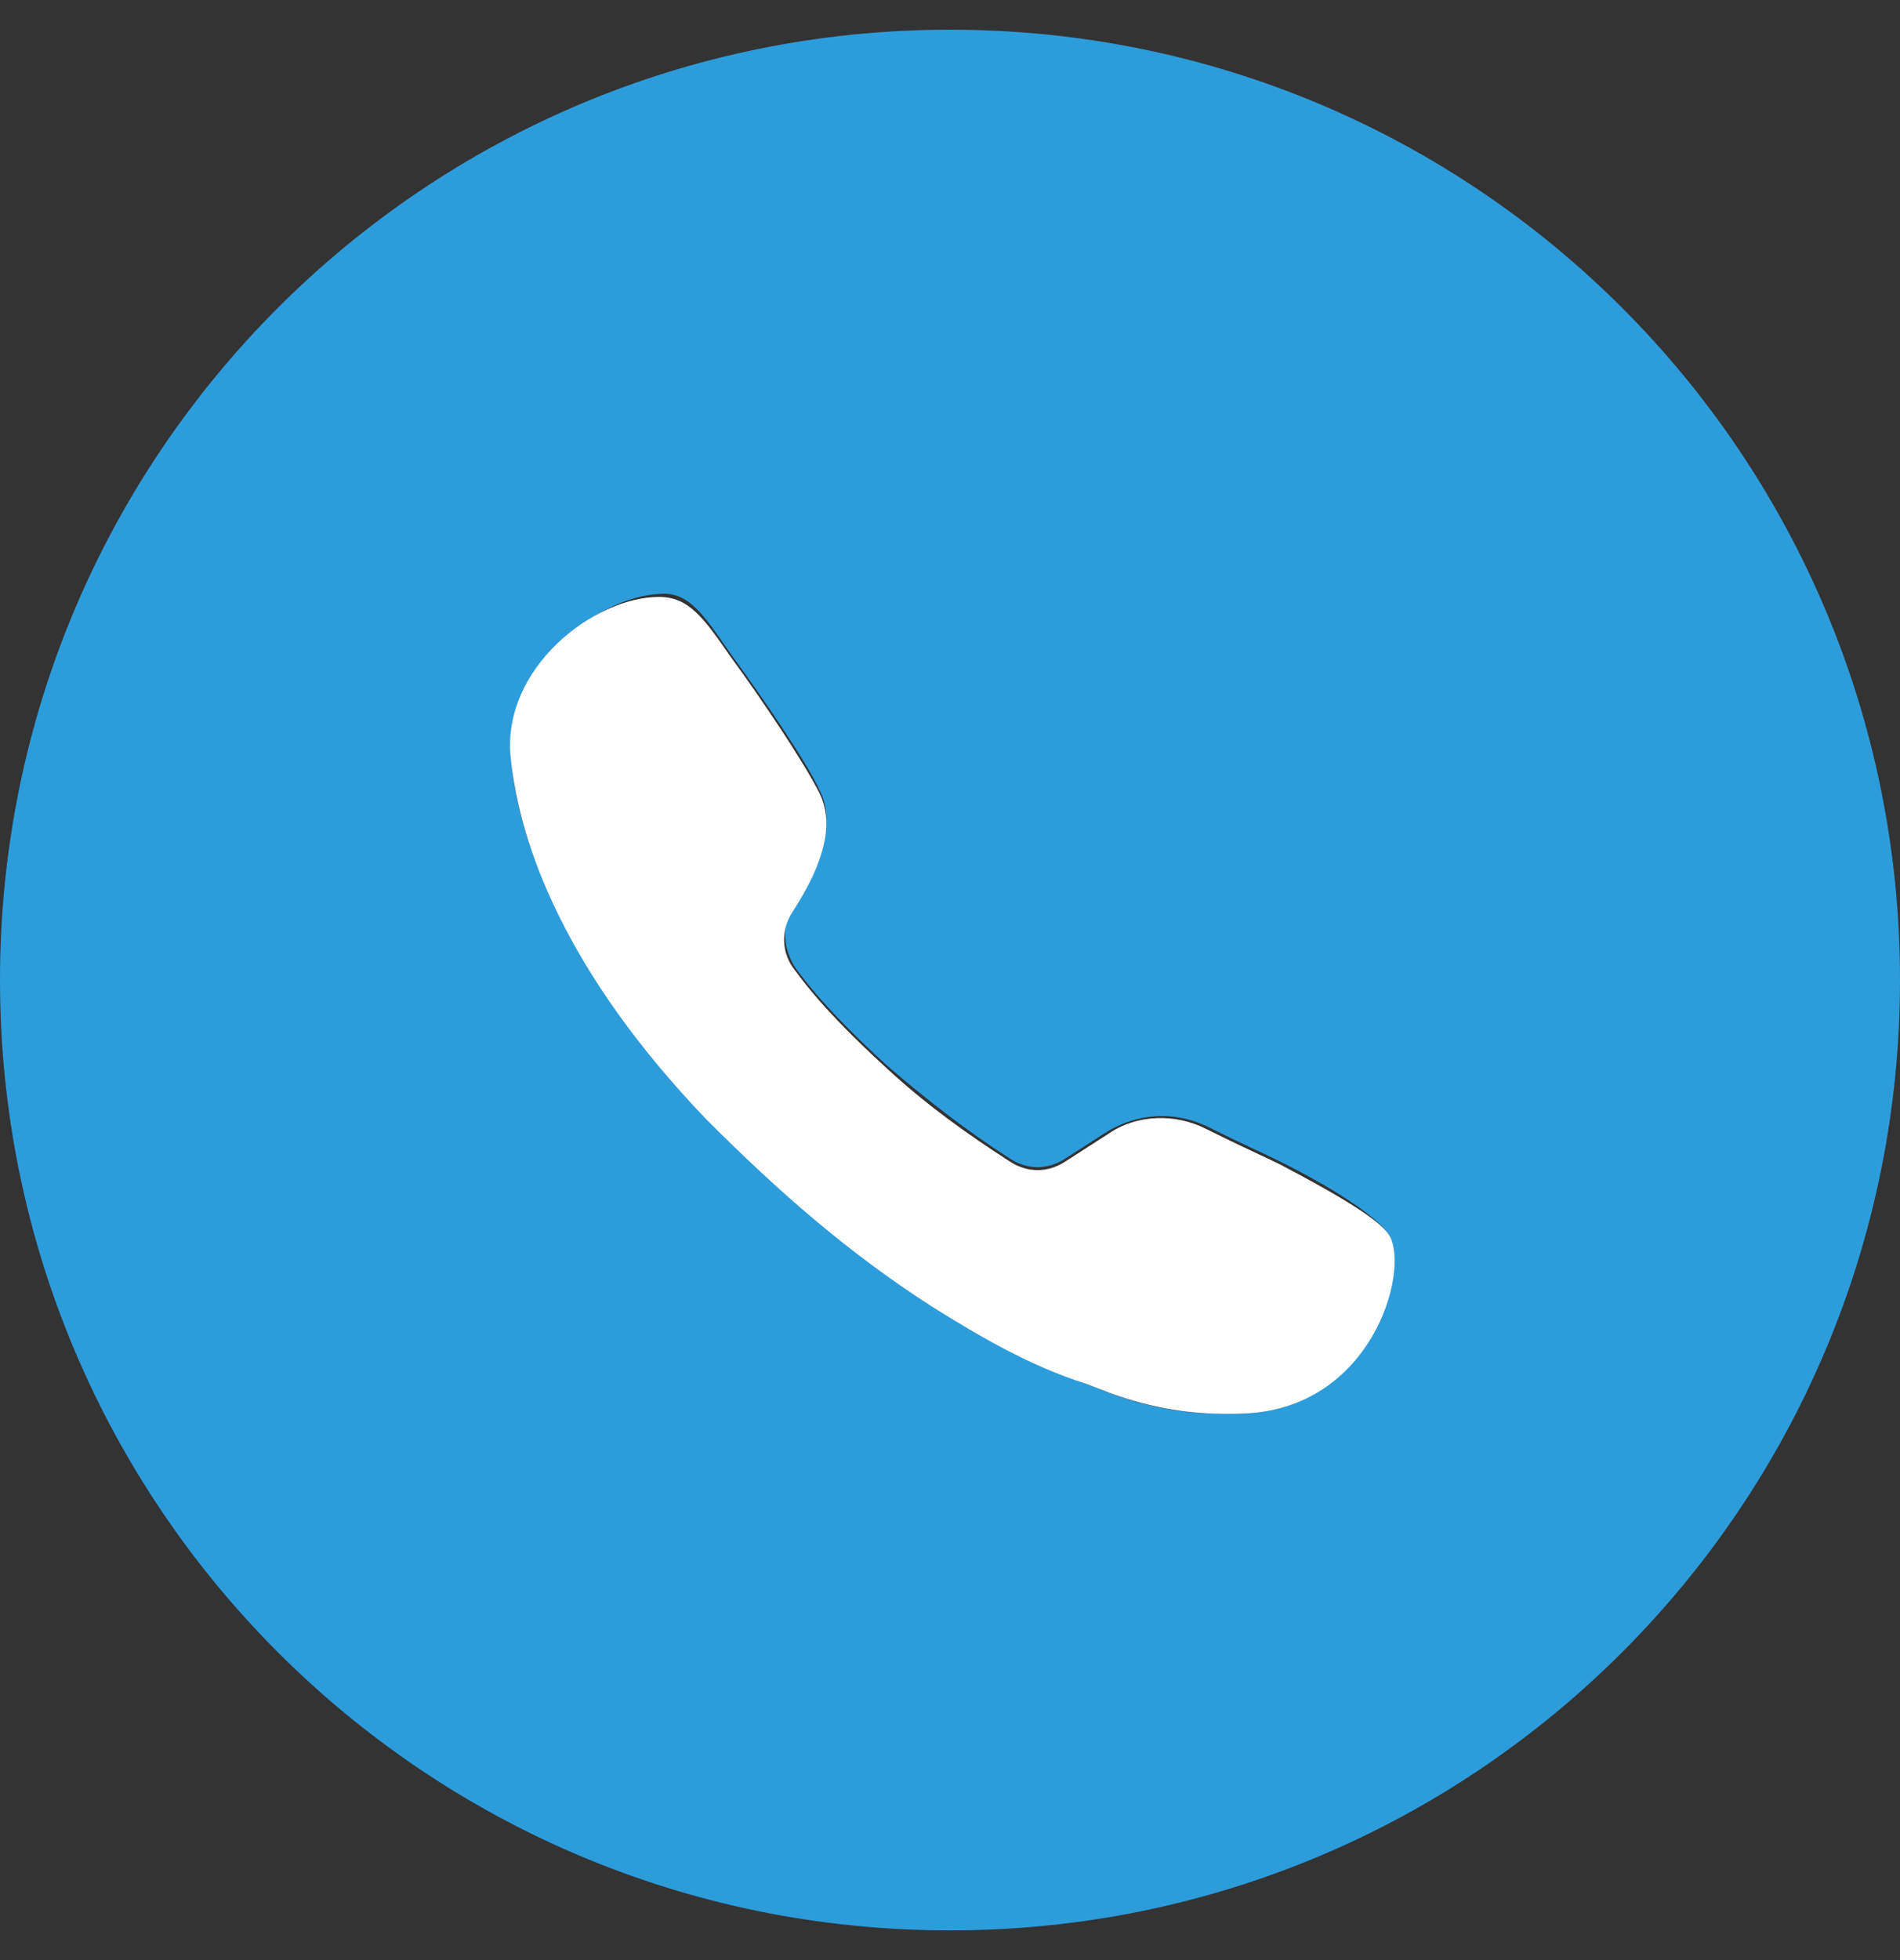 <svg width="32" height="33" viewBox="0 0 32 33" fill="none" xmlns="http://www.w3.org/2000/svg">
<rect x="0" y="0" width="32" height="33" fill="#333333" stroke="none"/>
<path d="M16 32.5C7.15 32.5 0 25.35 0 16.5C0 7.65 7.15 0.5 16 0.5C24.85 0.5 32 7.65 32 16.5C32 25.35 24.85 32.5 16 32.5ZM23.4 20.8C23.25 20.55 22.65 20.1 21.55 19.55C21.35 19.45 20.9 19.25 20.3 18.95C19.75 18.7 19.15 18.75 18.65 19.05L17.95 19.5C17.65 19.7 17.3 19.7 17 19.5C16.3 19.05 15.65 18.55 14.95 17.95C14.35 17.4 13.8 16.85 13.4 16.3C13.2 16 13.15 15.6 13.35 15.3C13.9 14.45 14.05 13.75 13.8 13.3C13.6 12.85 12.85 11.75 12.3 11C11.85 10.35 11.6 9.95 11.1 10C10.05 10.05 8.5 11.25 8.6 12.7C8.7 14.15 9.55 16.35 11.9 18.8C13.1 20.05 14.3 21.05 15.7 21.95C16.45 22.45 17.3 22.95 18.3 23.3C18.7 23.45 19.5 23.85 20.9 23.8C23.05 23.75 23.7 21.45 23.4 20.8Z" fill="#2D9CDB"/>
<path fill-rule="evenodd" clip-rule="evenodd" d="M23.4 20.8C23.75 21.4 23.1 23.75 20.9 23.8C19.55 23.85 18.7 23.45 18.3 23.3C17.35 23 16.5 22.5 15.7 22C14.3 21.1 13.15 20.1 11.9 18.85C9.55 16.4 8.75 14.25 8.6 12.75C8.45 11.25 10 10.05 11.1 10.05C11.6 10.05 11.85 10.4 12.3 11.05C12.85 11.8 13.55 12.85 13.8 13.35C14.05 13.85 13.9 14.5 13.35 15.35C13.15 15.65 13.15 16.05 13.4 16.35C13.8 16.9 14.35 17.45 14.95 18C15.6 18.6 16.3 19.1 17 19.55C17.3 19.75 17.65 19.75 17.95 19.55L18.65 19.1C19.15 18.75 19.8 18.75 20.3 19C20.9 19.3 21.35 19.5 21.55 19.6C22.6 20.15 23.25 20.55 23.4 20.8Z" fill="#ffffff"/>
</svg>
